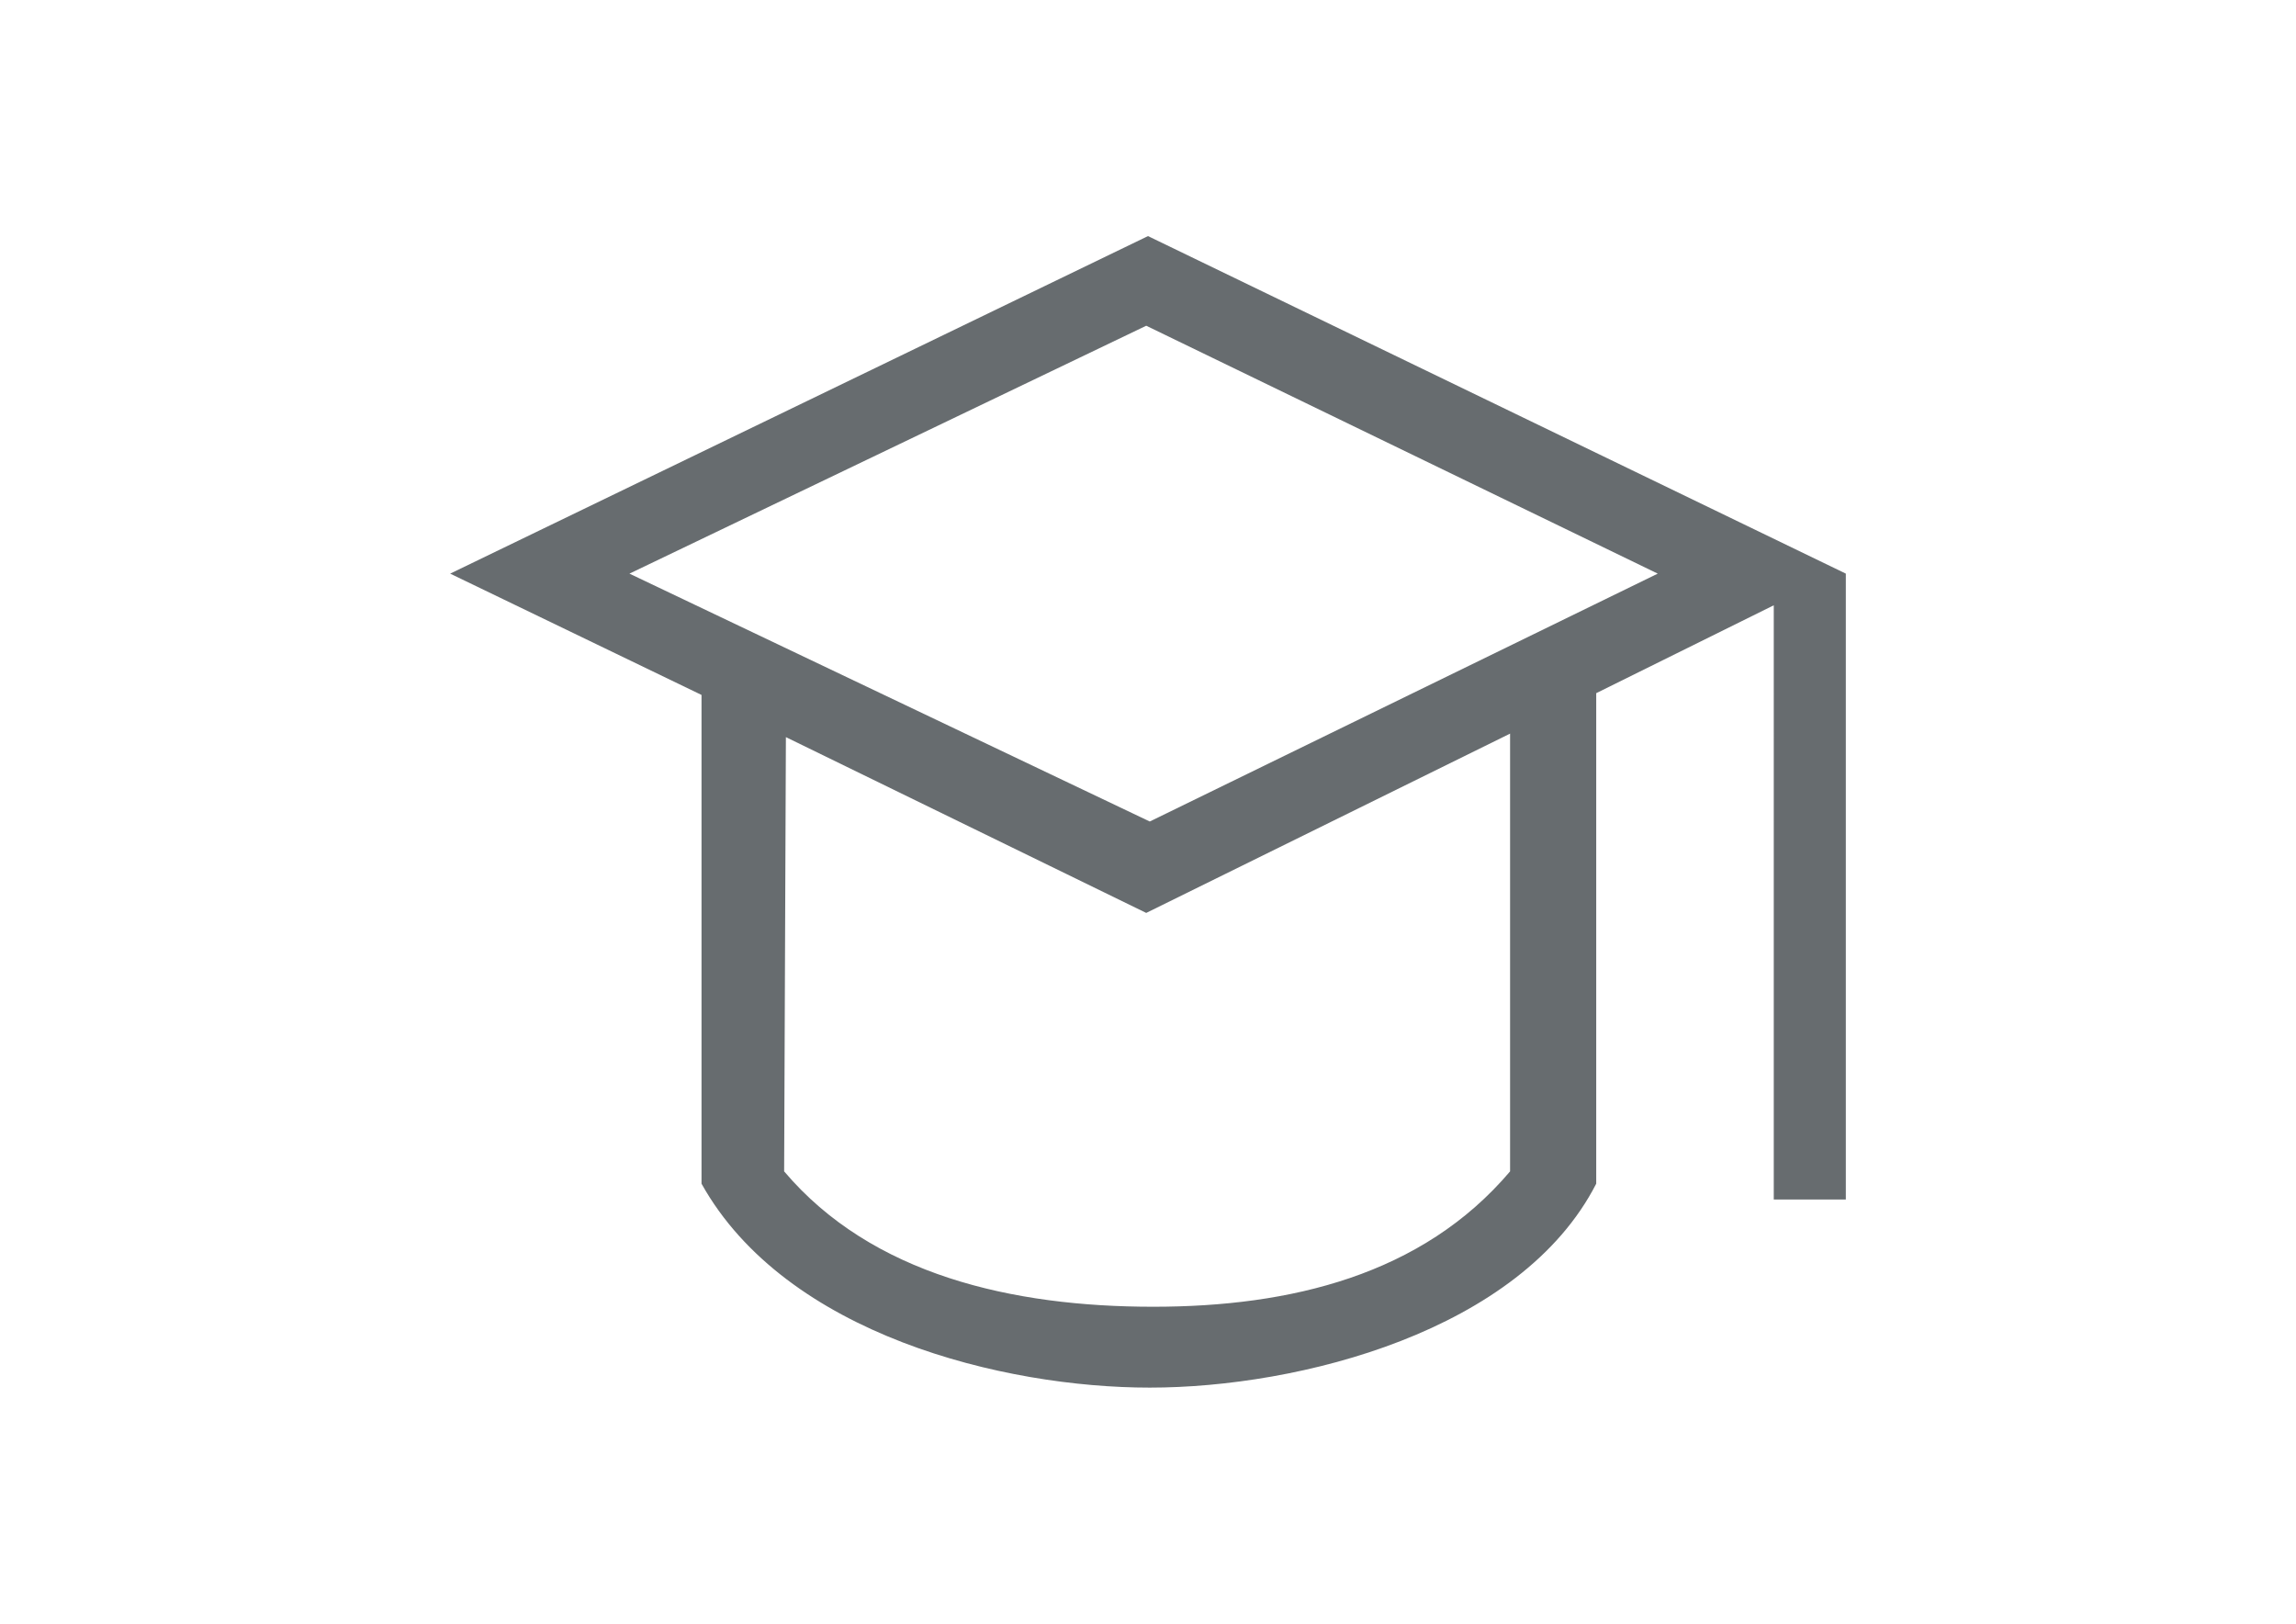 <svg xmlns="http://www.w3.org/2000/svg" viewBox="0 0 841.889 595.281"><path d="M420.942 86.553l-255.875 123.75 92.163 44.47v179.184c30.94 55.427 110.86 74.765 164.36 74.765 54.786 0 135.992-20.625 163.706-74.765v-179.83l65.103-32.22V439.75h26.425v-229.45L420.942 86.553zm132.772 342.89c-32.23 38.028-80.566 49.632-130.84 49.632-51.558 0-103.124-11.604-135.35-49.633l.645-159.197 132.124 64.448 133.42-65.735v160.484zM421.59 301.177l-190.787-90.875 189.492-90.882 187.56 90.883-186.266 90.875z" fill="rgba(103,108,111,1)"/></svg>